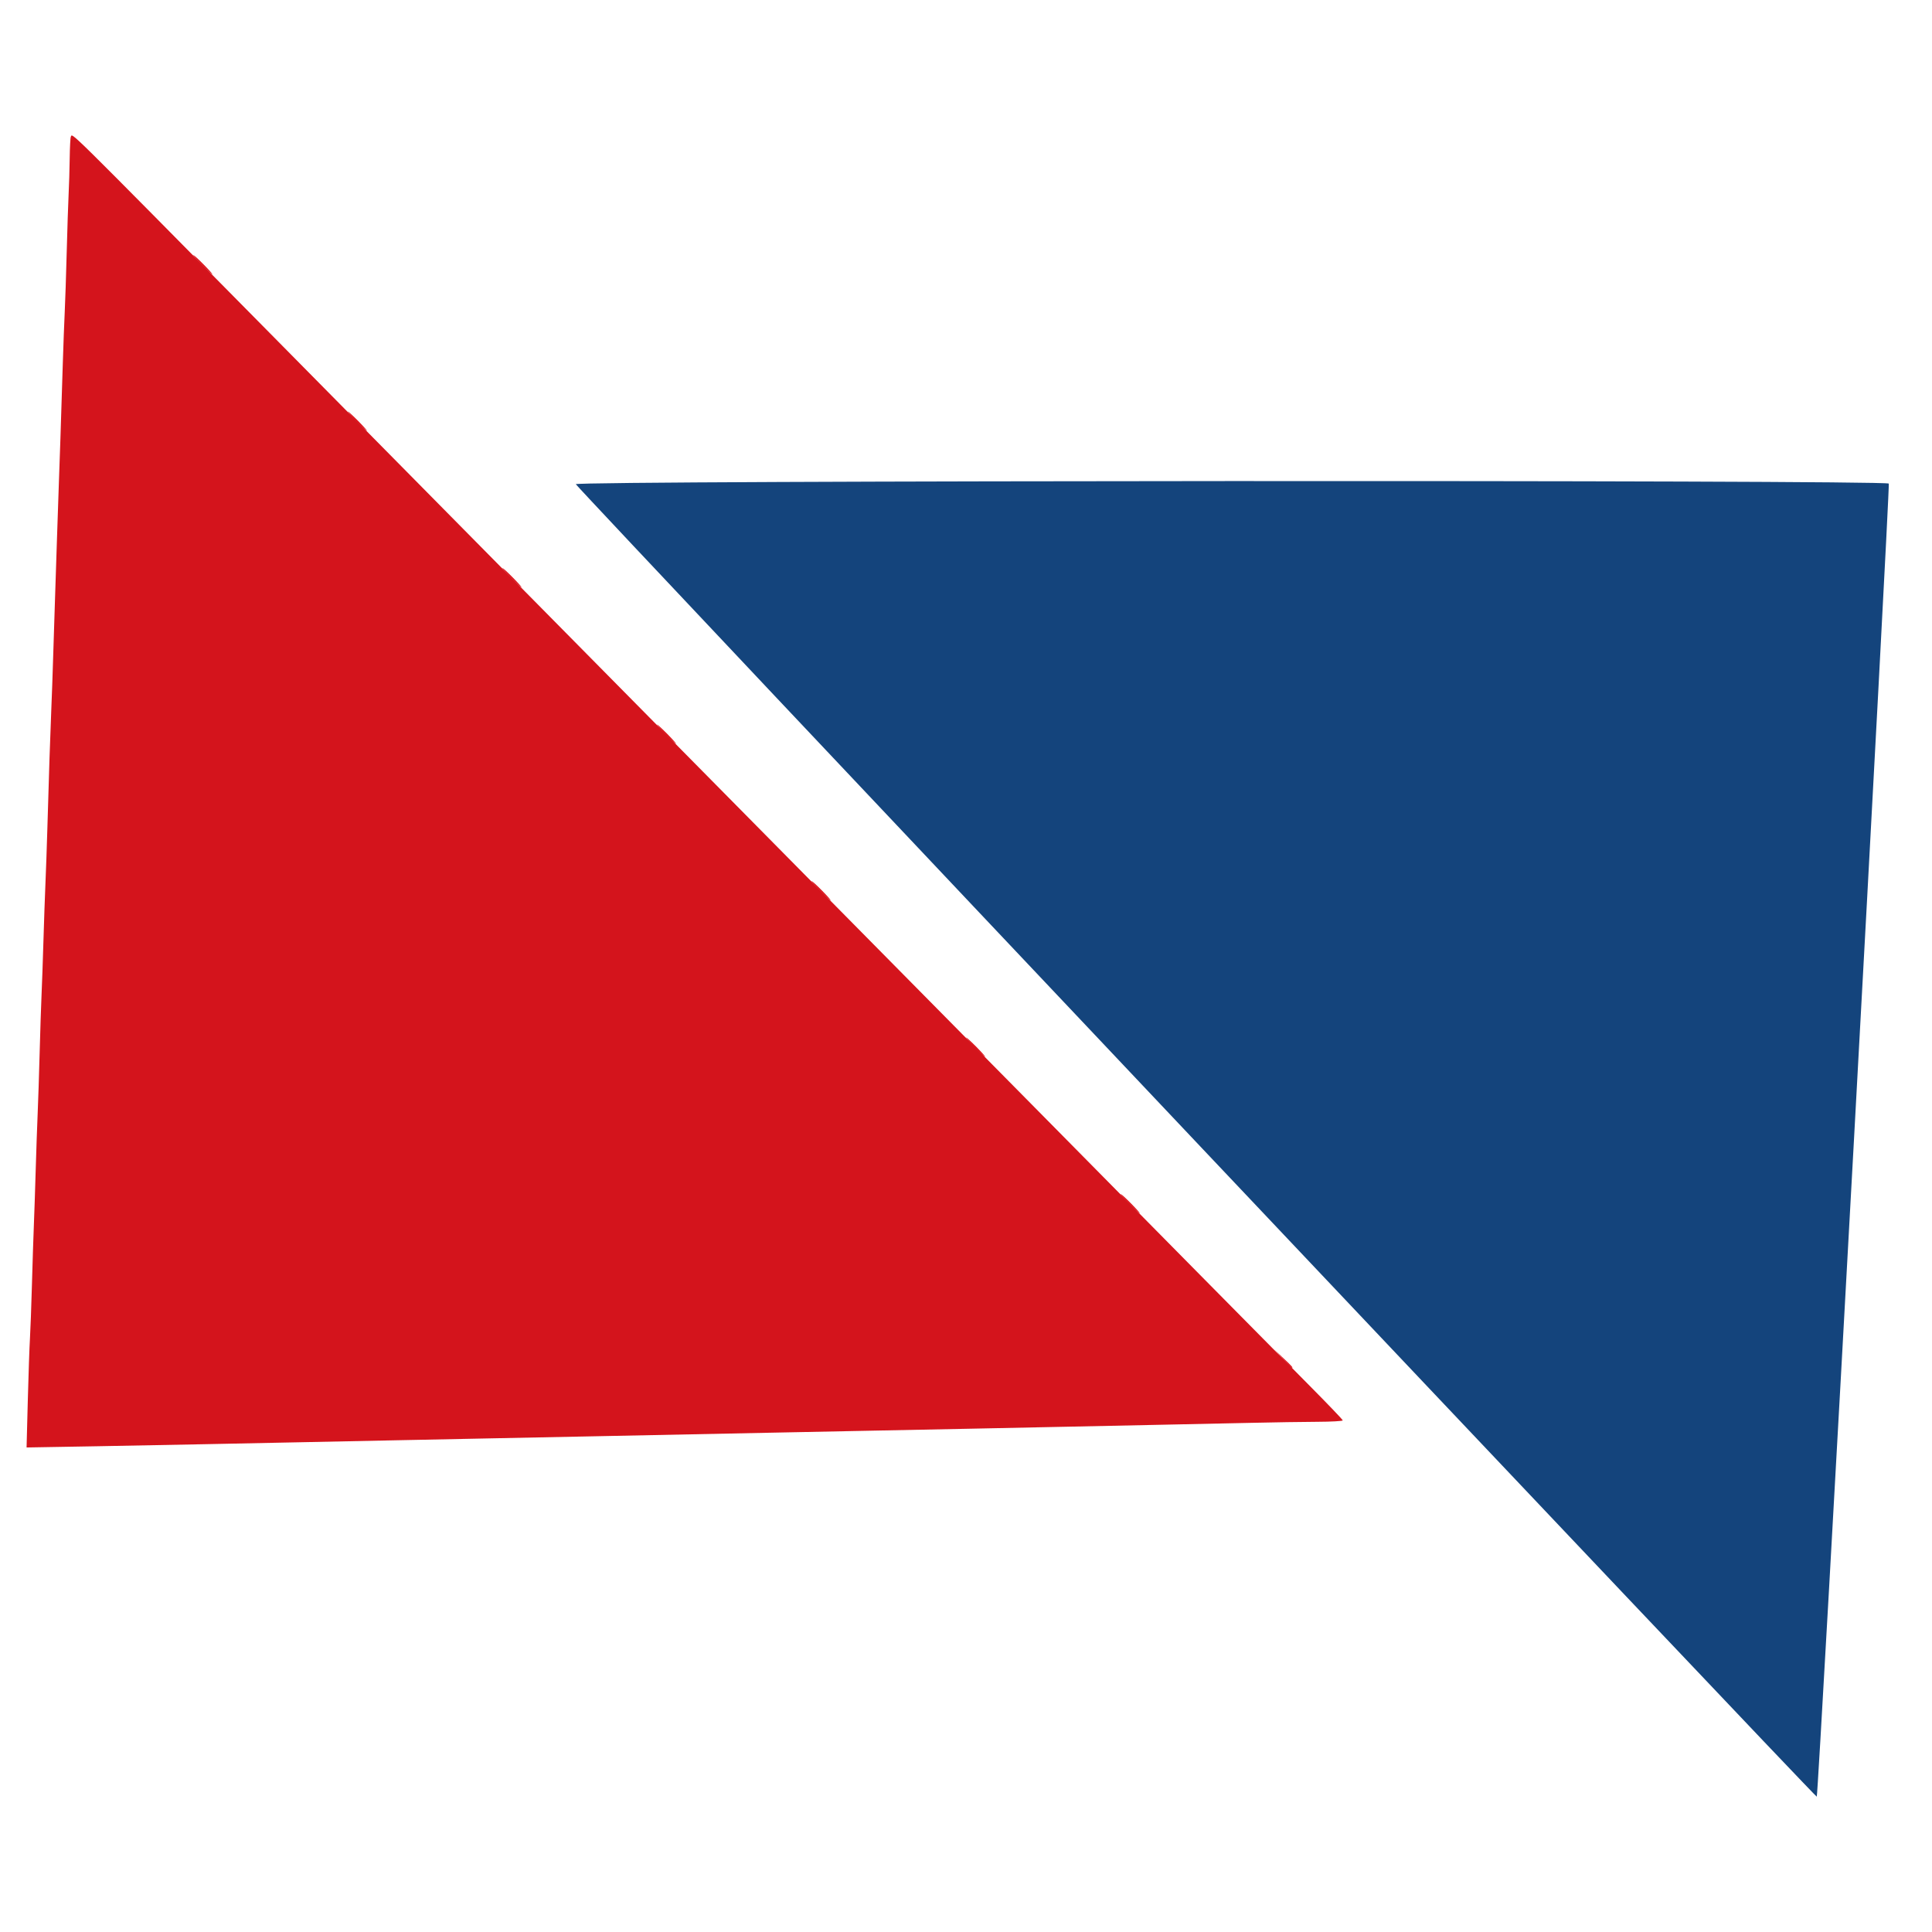 <svg id="svg" version="1.1" xmlns="http://www.w3.org/2000/svg" xmlns:xlink="http://www.w3.org/1999/xlink" width="150" height="150" viewBox="0, 0, 400,400"><g id="svgg"><path id="path0" d="M14.668 28.300 C 14.569 28.465,14.462 30.490,14.430 32.800 C 14.399 35.110,14.298 38.440,14.207 40.200 C 14.117 41.960,13.939 47.360,13.812 52.200 C 13.685 57.040,13.501 62.620,13.401 64.600 C 13.302 66.580,13.120 71.440,12.997 75.400 C 12.551 89.722,12.401 94.290,12.208 99.400 C 12.100 102.260,11.917 107.660,11.801 111.400 C 11.685 115.140,11.500 120.810,11.390 124.000 C 11.280 127.190,11.107 132.590,11.006 136.000 C 10.906 139.410,10.730 144.360,10.617 147.000 C 10.406 151.907,10.125 160.413,9.798 171.800 C 9.696 175.320,9.523 180.270,9.413 182.800 C 9.302 185.330,9.114 190.730,8.994 194.800 C 8.874 198.870,8.697 203.910,8.601 206.000 C 8.505 208.090,8.328 213.490,8.208 218.000 C 8.088 222.510,7.902 228.180,7.796 230.600 C 7.689 233.020,7.505 238.330,7.387 242.400 C 7.269 246.470,7.097 251.600,7.005 253.800 C 6.914 256.000,6.736 261.490,6.612 266.000 C 6.487 270.510,6.301 275.550,6.198 277.200 C 6.095 278.850,5.896 284.584,5.756 289.941 L 5.502 299.683 19.851 299.435 C 27.743 299.299,37.980 299.104,42.600 299.001 C 47.220 298.899,56.040 298.719,62.200 298.602 C 68.360 298.485,77.180 298.303,81.800 298.199 C 86.420 298.095,95.240 297.916,101.400 297.801 C 107.560 297.687,116.650 297.505,121.600 297.397 C 130.983 297.193,143.350 296.942,161.000 296.597 C 166.720 296.486,175.630 296.307,180.800 296.200 C 185.970 296.094,195.150 295.911,201.200 295.793 C 207.250 295.676,215.890 295.498,220.400 295.397 C 224.910 295.296,233.640 295.115,239.800 294.993 C 245.960 294.872,254.690 294.686,259.200 294.581 C 263.710 294.476,269.785 294.381,272.700 294.369 C 275.615 294.357,278.000 294.225,278.000 294.077 C 278.000 293.929,274.959 290.746,271.242 287.004 C 267.525 283.262,257.220 272.838,248.342 263.840 C 239.464 254.842,225.068 240.262,216.350 231.440 C 207.633 222.618,193.299 208.110,184.498 199.200 C 175.697 190.290,161.295 175.710,152.493 166.800 C 143.691 157.890,129.224 143.243,120.344 134.251 C 111.465 125.259,97.065 110.679,88.345 101.851 C 79.625 93.023,65.292 78.510,56.493 69.600 C 12.900 25.456,15.081 27.609,14.668 28.300 " stroke="none" fill="#d4141c" fill-rule="evenodd"></path><path id="path1" d="M119.218 100.249 C 121.741 103.408,375.910 372.227,376.141 371.981 C 376.487 371.614,391.362 100.428,391.053 100.120 C 390.274 99.340,118.595 99.469,119.218 100.249 " stroke="none" fill="#14447c" fill-rule="evenodd"></path><path id="path2" d="M41.800 54.800 C 42.883 55.900,43.860 56.800,43.970 56.800 C 44.080 56.800,43.283 55.900,42.200 54.800 C 41.117 53.700,40.140 52.800,40.030 52.800 C 39.920 52.800,40.717 53.700,41.800 54.800 M73.800 87.200 C 74.883 88.300,75.860 89.200,75.970 89.200 C 76.080 89.200,75.283 88.300,74.200 87.200 C 73.117 86.100,72.140 85.200,72.030 85.200 C 71.920 85.200,72.717 86.100,73.800 87.200 M105.800 119.600 C 106.883 120.700,107.860 121.600,107.970 121.600 C 108.080 121.600,107.283 120.700,106.200 119.600 C 105.117 118.500,104.140 117.600,104.030 117.600 C 103.920 117.600,104.717 118.500,105.800 119.600 M137.800 152.000 C 138.883 153.100,139.860 154.000,139.970 154.000 C 140.080 154.000,139.283 153.100,138.200 152.000 C 137.117 150.900,136.140 150.000,136.030 150.000 C 135.920 150.000,136.717 150.900,137.800 152.000 M169.800 184.400 C 170.883 185.500,171.860 186.400,171.970 186.400 C 172.080 186.400,171.283 185.500,170.200 184.400 C 169.117 183.300,168.140 182.400,168.030 182.400 C 167.920 182.400,168.717 183.300,169.800 184.400 M201.800 216.800 C 202.883 217.900,203.860 218.800,203.970 218.800 C 204.080 218.800,203.283 217.900,202.200 216.800 C 201.117 215.700,200.140 214.800,200.030 214.800 C 199.920 214.800,200.717 215.700,201.800 216.800 M233.800 249.200 C 234.883 250.300,235.860 251.200,235.970 251.200 C 236.080 251.200,235.283 250.300,234.200 249.200 C 233.117 248.100,232.140 247.200,232.030 247.200 C 231.920 247.200,232.717 248.100,233.800 249.200 M265.583 281.300 C 266.564 282.345,267.419 283.200,267.483 283.200 C 267.784 283.200,267.466 282.841,265.700 281.183 L 263.800 279.400 265.583 281.300 " stroke="none" fill="#dc141c" fill-rule="evenodd"></path><path id="path3" d="" stroke="none" fill="#482c4c" fill-rule="evenodd"></path><path id="path4" d="" stroke="none" fill="#142c80" fill-rule="evenodd"></path></g></svg>